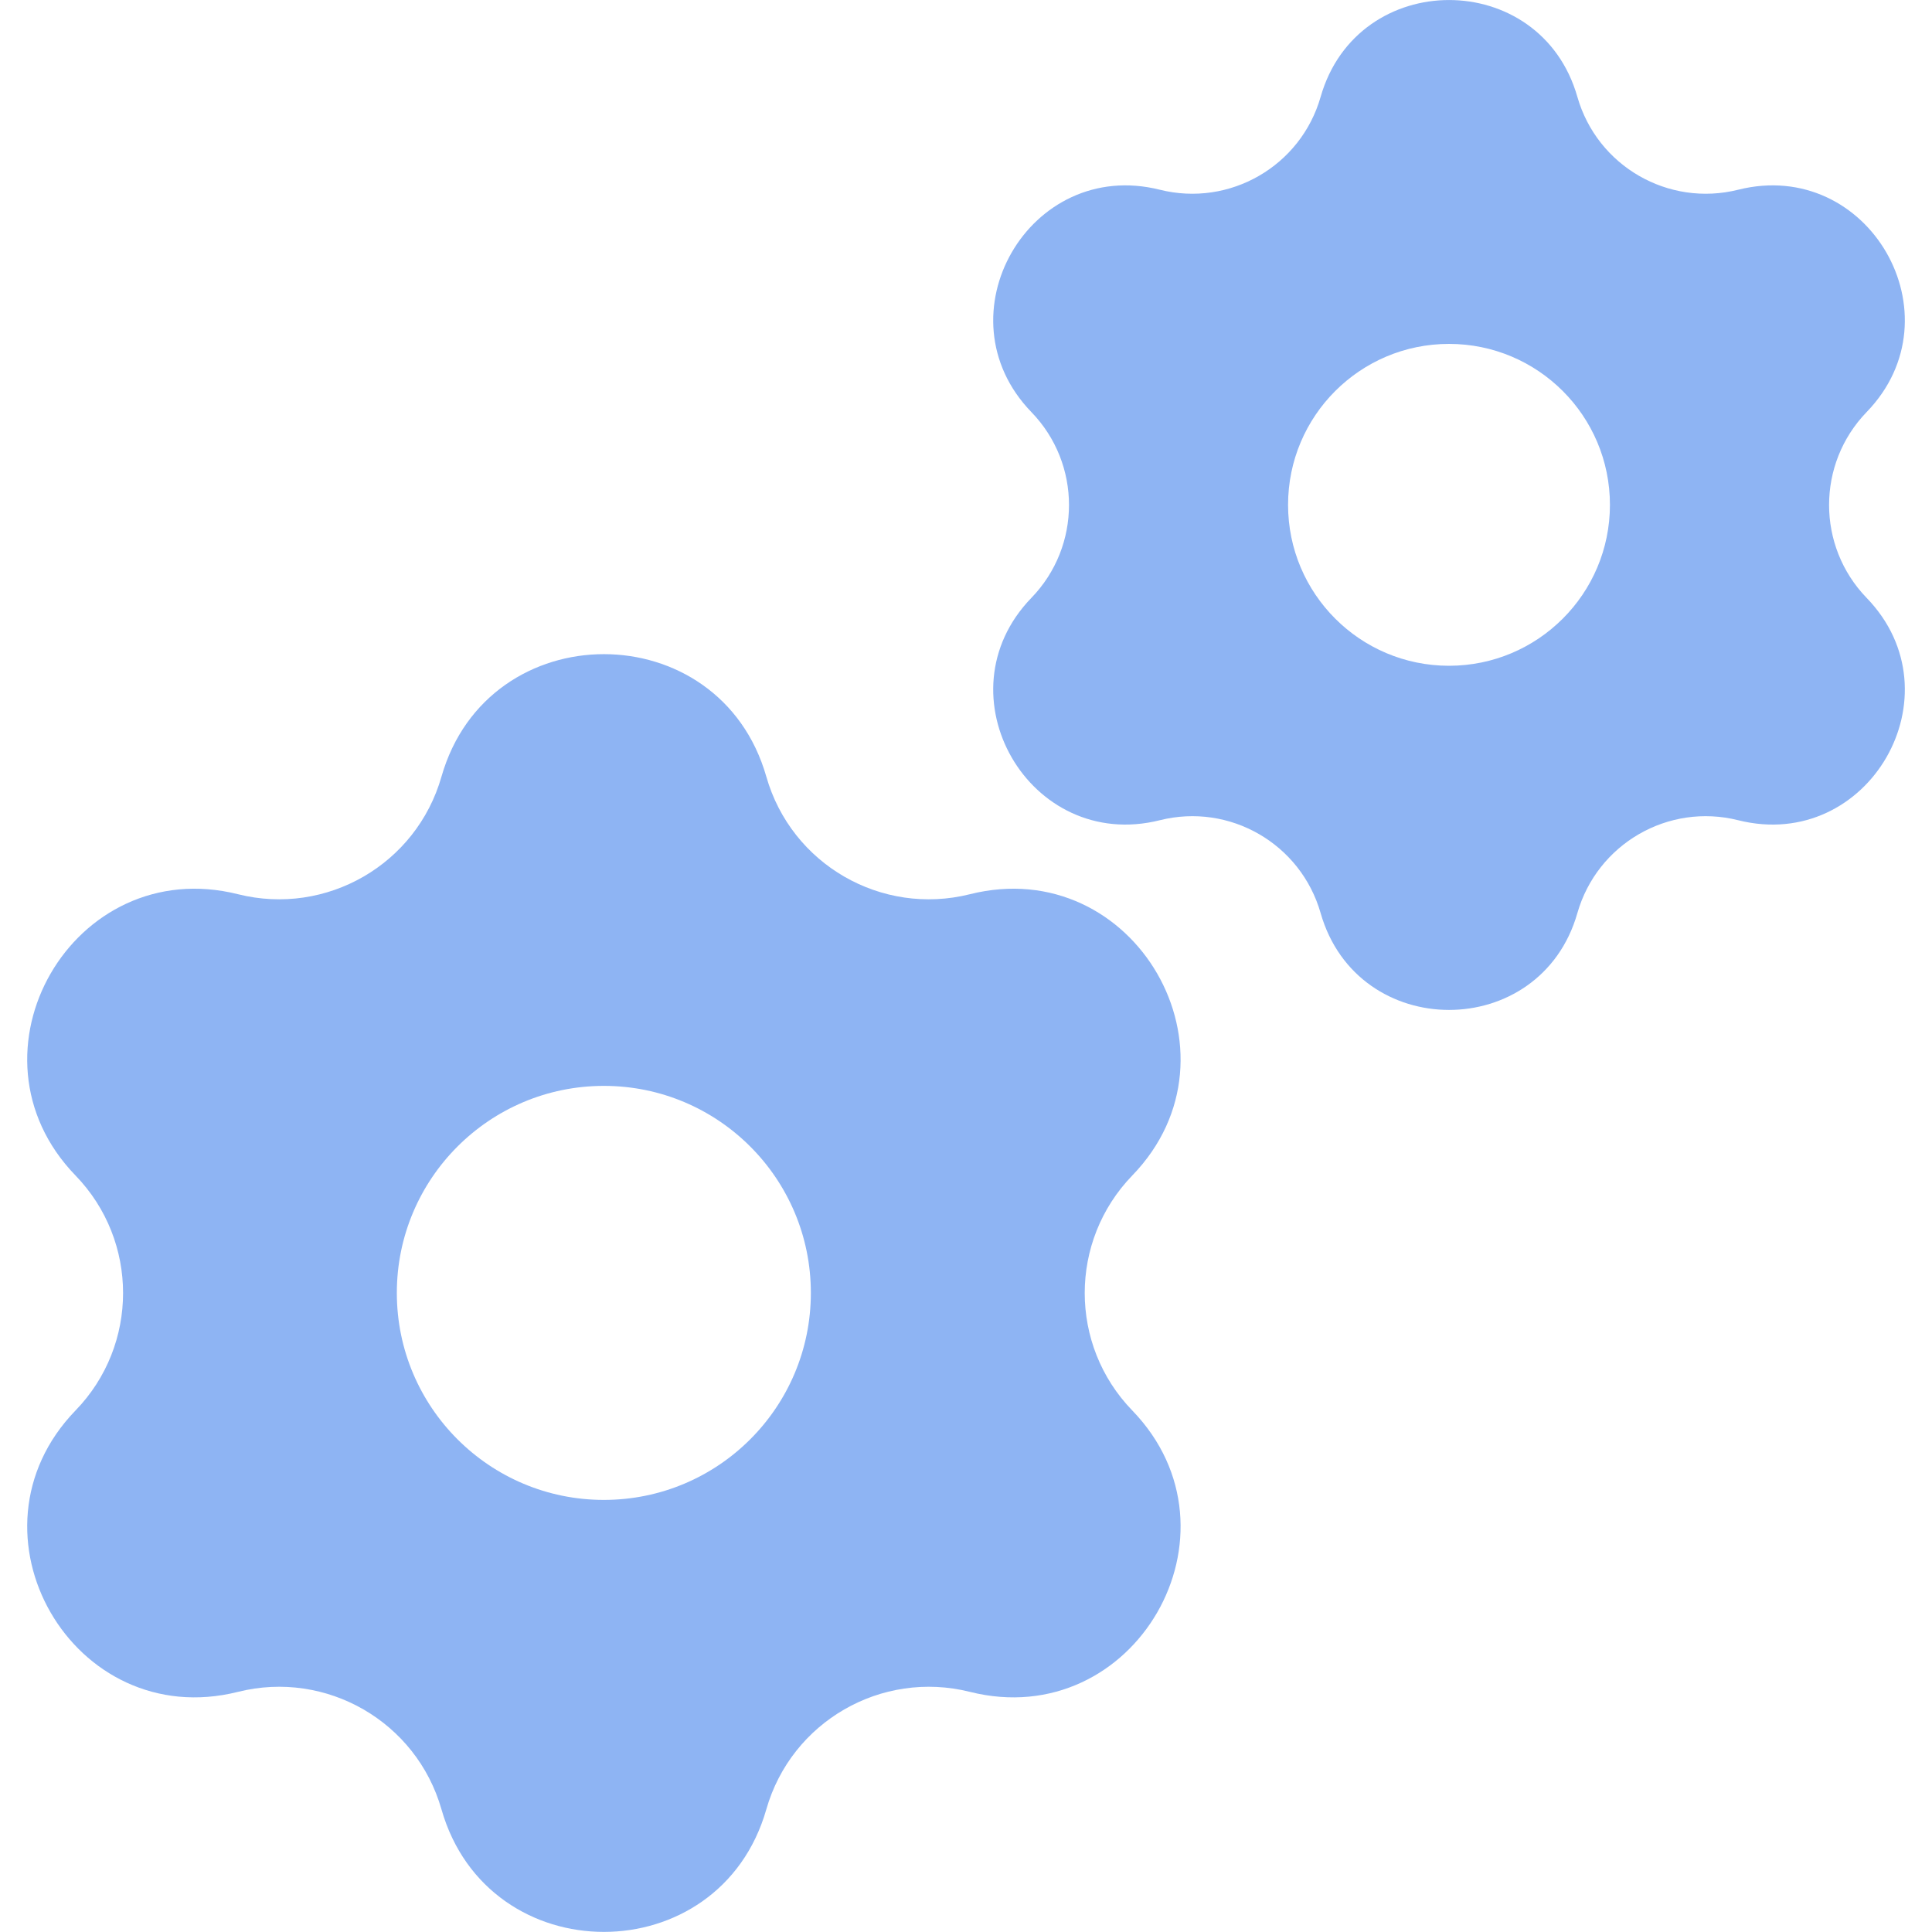 <svg width="20" height="20" viewBox="0 0 20 20" fill="none" xmlns="http://www.w3.org/2000/svg">
<path fill-rule="evenodd" clip-rule="evenodd" d="M7.933 8.04C7.45 6.349 5.053 6.349 4.57 8.04C4.311 8.948 3.379 9.486 2.464 9.257C0.757 8.829 -0.442 10.905 0.782 12.169C1.438 12.847 1.438 13.924 0.782 14.601C-0.442 15.866 0.757 17.942 2.464 17.514C3.379 17.285 4.311 17.823 4.57 18.73C5.053 20.422 7.45 20.422 7.933 18.73C8.192 17.823 9.124 17.285 10.04 17.514C11.746 17.942 12.945 15.866 11.721 14.601C11.065 13.924 11.065 12.847 11.721 12.169C12.945 10.905 11.746 8.829 10.04 9.257C9.124 9.486 8.192 8.948 7.933 8.04ZM6.251 15.527C7.435 15.527 8.394 14.568 8.394 13.384C8.394 12.201 7.435 11.241 6.251 11.241C5.068 11.241 4.108 12.201 4.108 13.384C4.108 14.568 5.068 15.527 6.251 15.527Z" fill="#8EB4F3"/>
<path fill-rule="evenodd" clip-rule="evenodd" d="M16.329 1.003C15.948 -0.334 14.053 -0.334 13.671 1.003C13.466 1.72 12.73 2.145 12.006 1.964C10.657 1.626 9.71 3.267 10.677 4.266C11.196 4.802 11.196 5.653 10.677 6.189C9.71 7.188 10.657 8.829 12.006 8.491C12.73 8.309 13.466 8.735 13.671 9.452C14.053 10.789 15.948 10.789 16.329 9.452C16.534 8.735 17.271 8.309 17.994 8.491C19.343 8.829 20.291 7.188 19.323 6.189C18.805 5.653 18.805 4.802 19.323 4.266C20.291 3.267 19.343 1.626 17.994 1.964C17.271 2.145 16.534 1.72 16.329 1.003ZM15 6.892C15.92 6.892 16.666 6.146 16.666 5.226C16.666 4.306 15.92 3.56 15 3.56C14.08 3.56 13.334 4.306 13.334 5.226C13.334 6.146 14.08 6.892 15 6.892Z" fill="#8EB4F3"/>
</svg>
